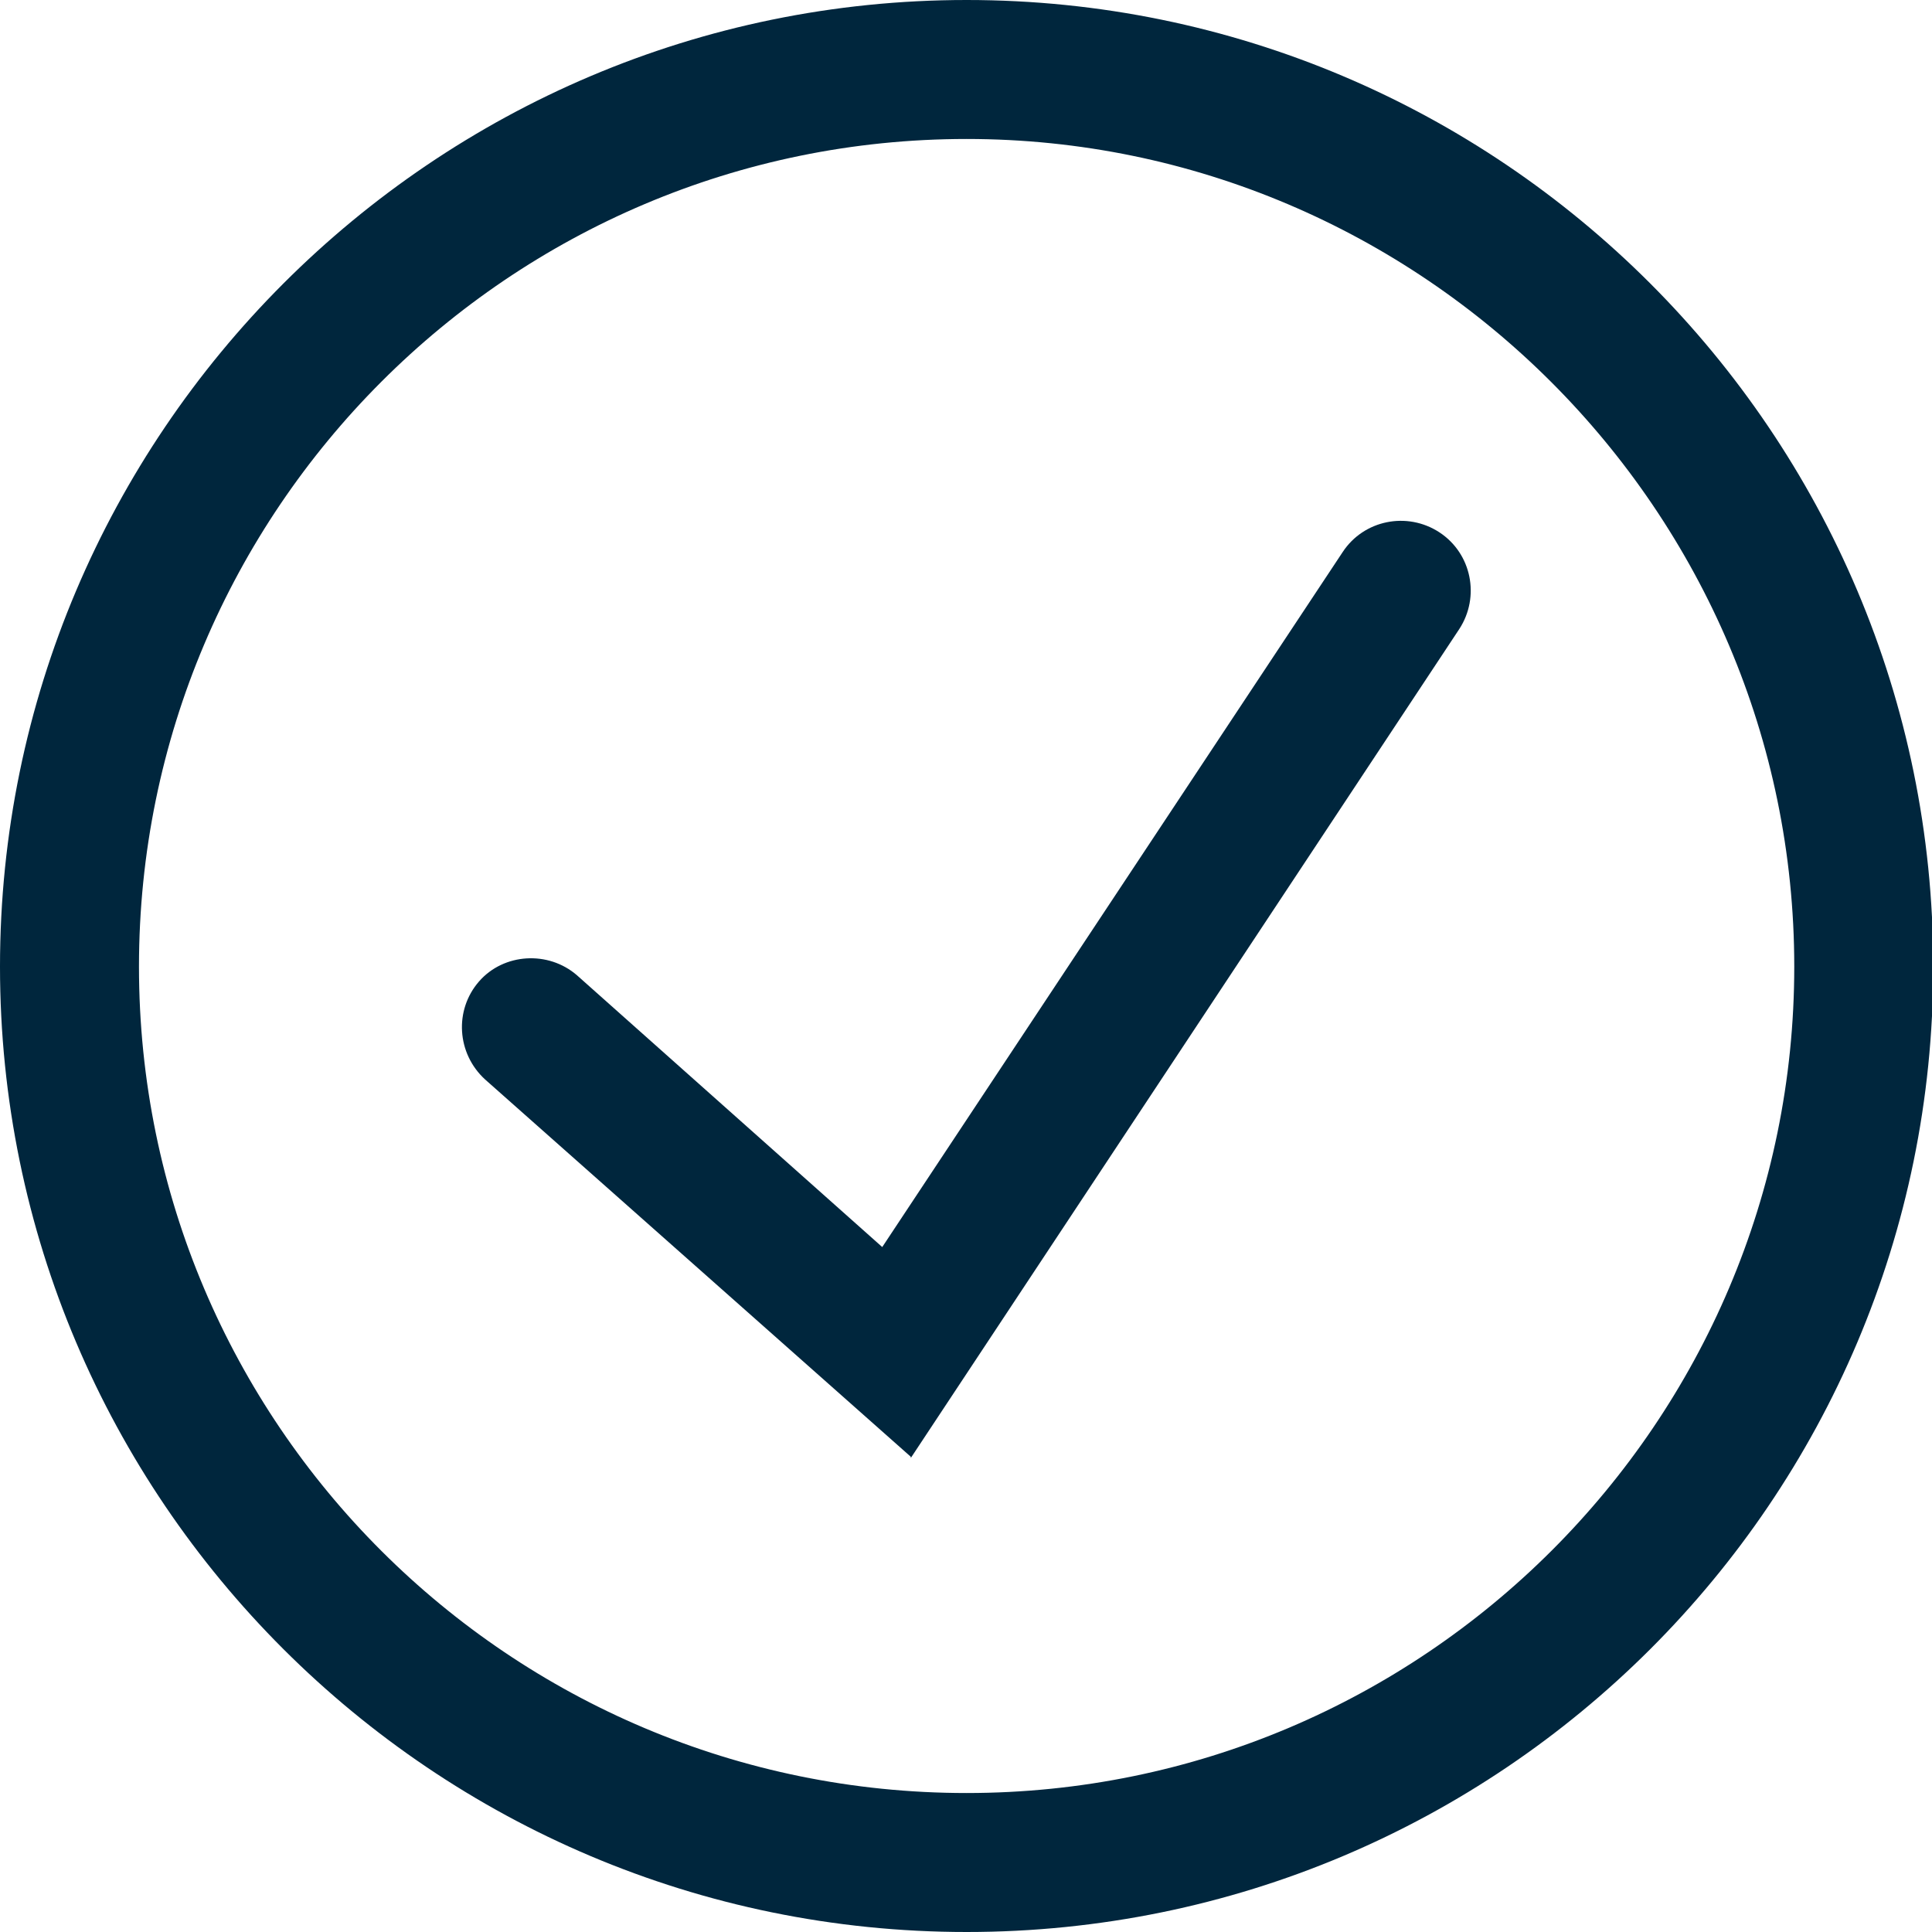 <?xml version="1.0" encoding="UTF-8"?>
<svg id="Layer_2" xmlns="http://www.w3.org/2000/svg" viewBox="0 0 15.57 15.57">
  <defs>
    <style>
      .cls-1 {
        fill: #00263d;
      }
    </style>
  </defs>
  <g id="Layer_4">
    <g>
      <path class="cls-1" d="M7.79,15.57C3.49,15.57,0,12.08,0,7.79S3.49,0,7.79,0s7.79,3.49,7.79,7.79-3.49,7.78-7.79,7.78ZM7.79,1.12C4.11,1.12,1.12,4.11,1.12,7.79s2.99,6.66,6.67,6.66,6.67-2.99,6.67-6.66S11.46,1.12,7.79,1.12Z"/>
      <path class="cls-1" d="M7.34,11.74l-3.43-3.04c-.23-.21-.25-.56-.05-.79.2-.23.56-.25.79-.05l2.46,2.19,3.71-5.6c.17-.26.52-.33.78-.16.26.17.33.52.16.78l-4.42,6.68Z"/>
    </g>
  </g>
</svg>